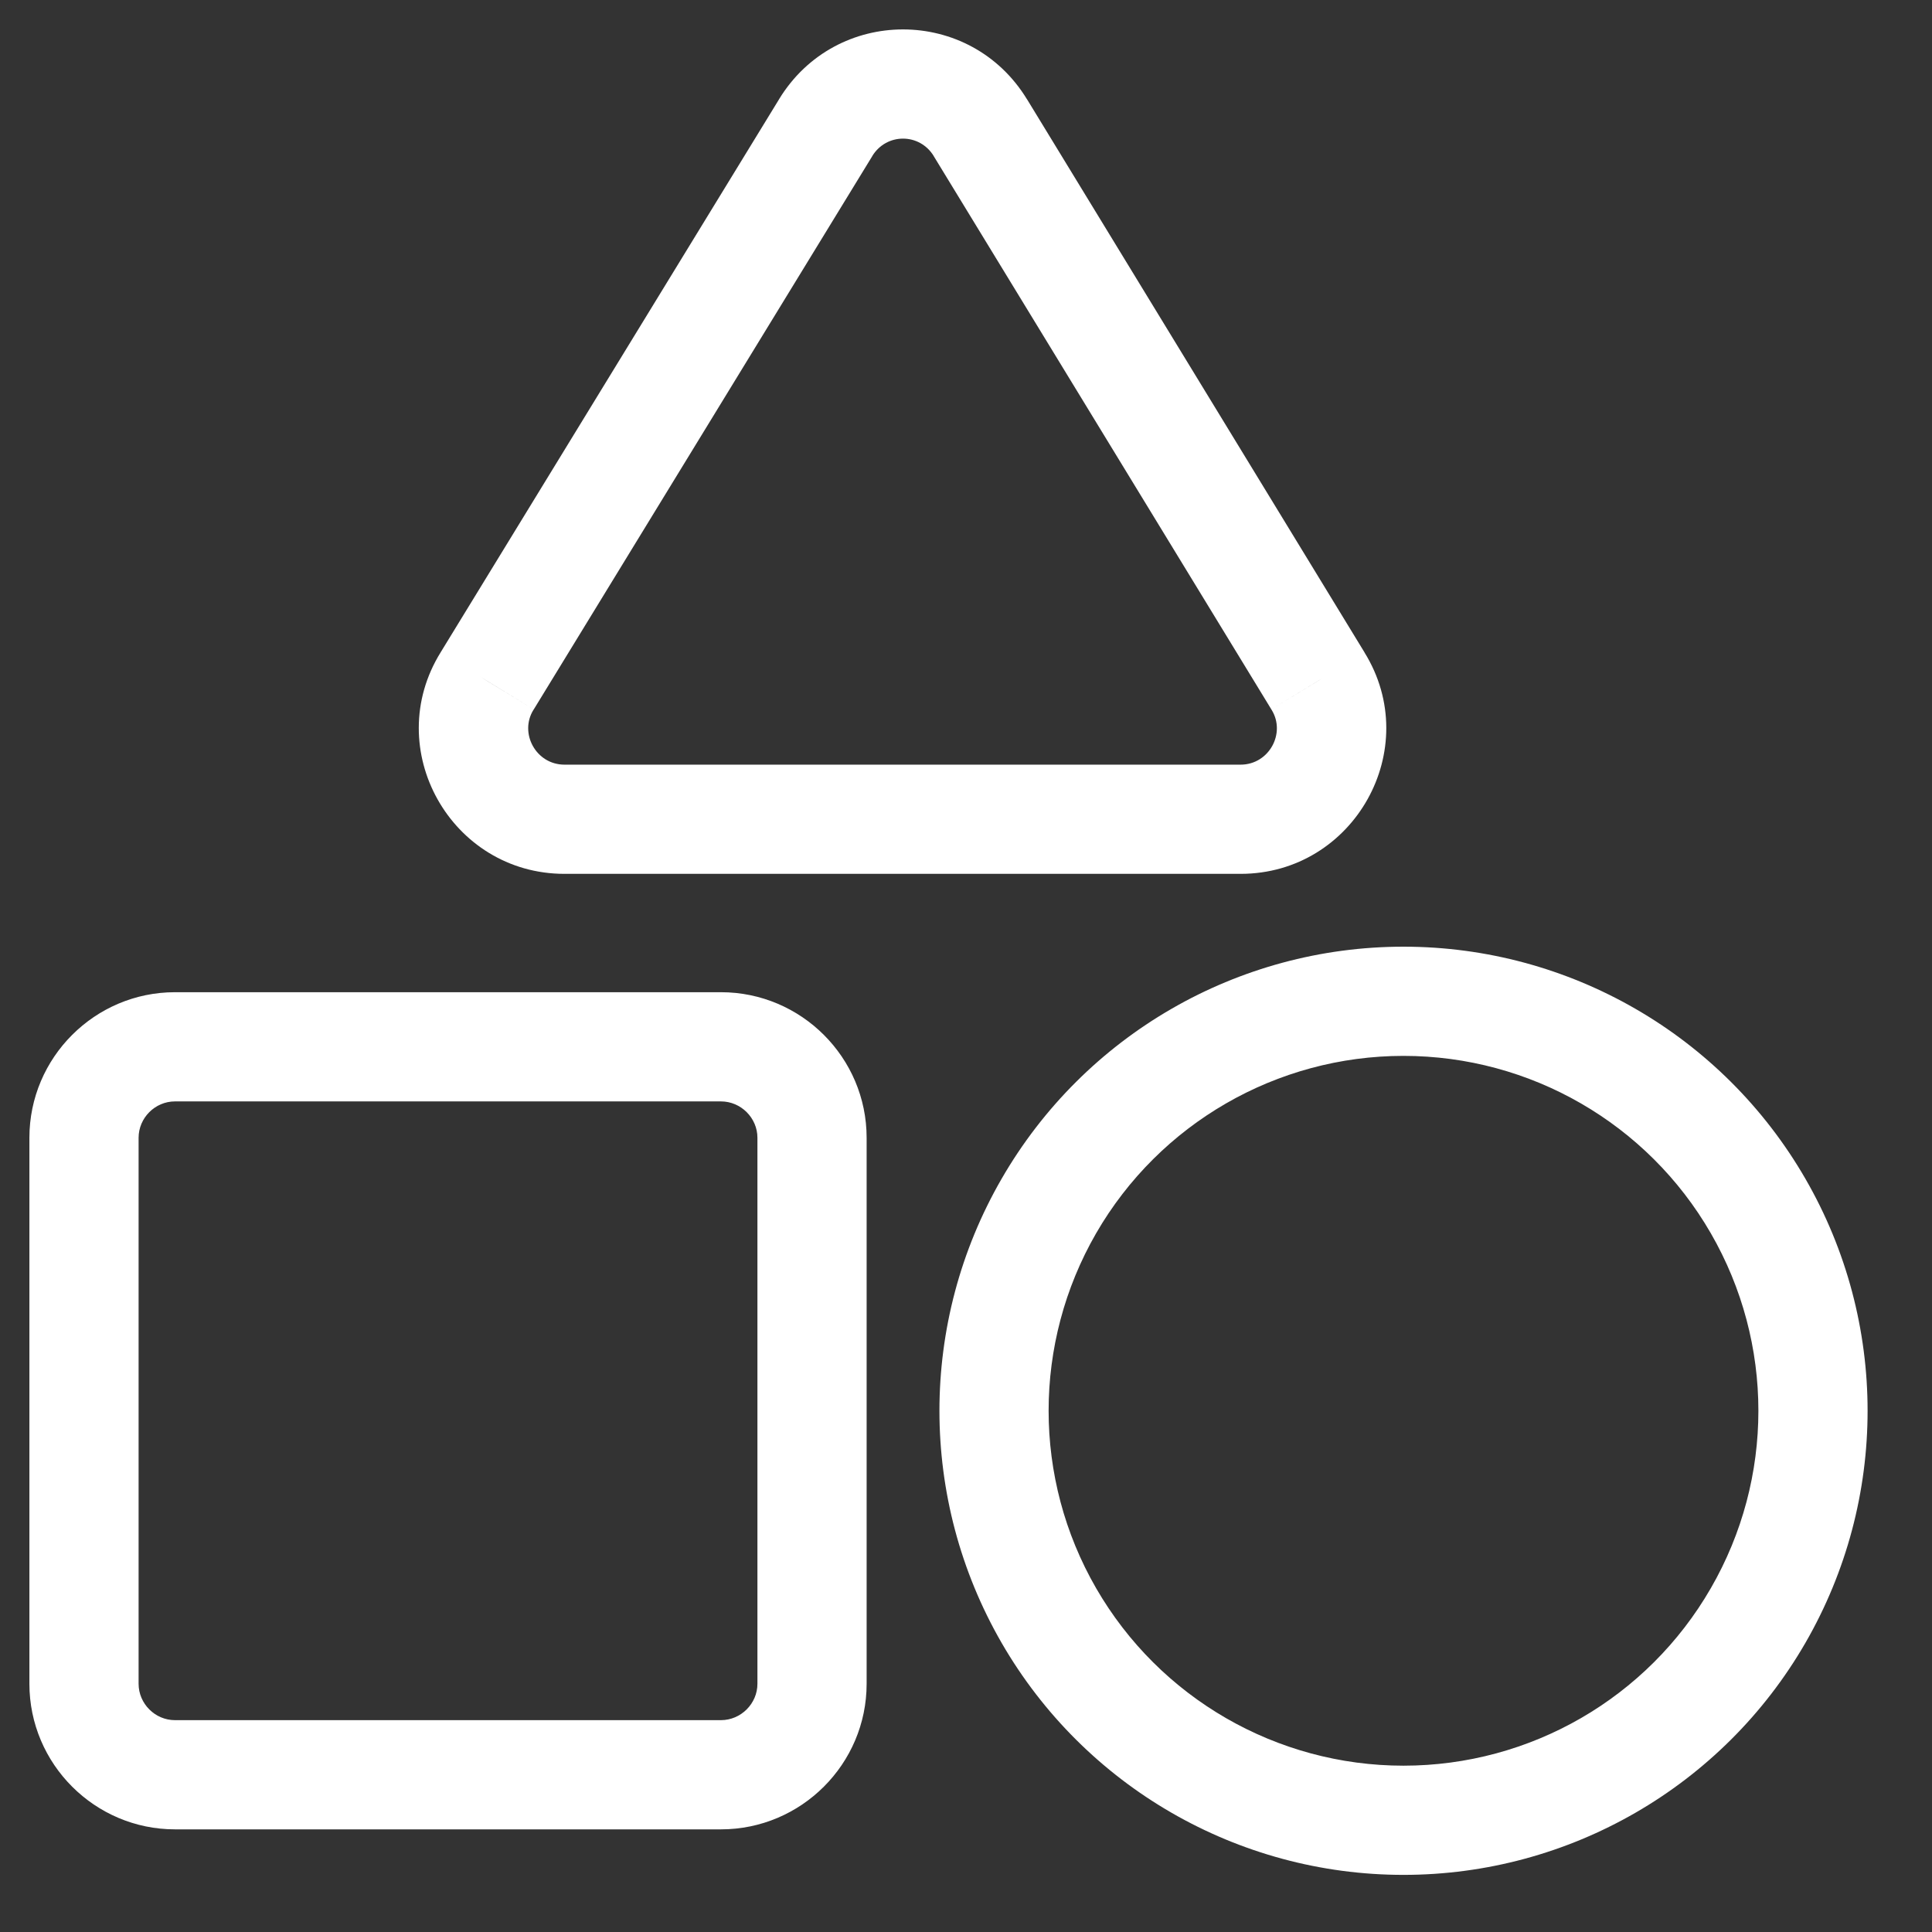 <svg width="23" height="23" viewBox="0 0 23 23" fill="none" xmlns="http://www.w3.org/2000/svg">
<rect x="0" y="0" width="23" height="23" fill="#333333" stroke="none"/>
<path d="M5.799 8.107L6.351 8.45L6.354 8.446L5.799 8.107ZM9.829 1.52L10.384 1.859L10.384 1.858L9.829 1.52ZM15.69 8.107L15.135 8.445L15.138 8.45L15.69 8.107ZM11.671 1.52L11.116 1.858L11.116 1.859L11.671 1.52ZM12.486 14.357L11.924 14.033L12.486 14.357ZM12.486 19.233L11.924 19.558V19.558L12.486 19.233ZM20.93 19.233L21.493 19.558V19.558L20.93 19.233ZM20.93 14.357L21.493 14.033V14.033L20.93 14.357ZM6.354 8.446L10.384 1.859L9.275 1.181L5.245 7.767L6.354 8.446ZM6.72 9.103C6.381 9.103 6.178 8.728 6.351 8.45L5.247 7.764C4.532 8.915 5.369 10.403 6.72 10.403V9.103ZM14.769 9.103H6.72V10.403H14.769V9.103ZM15.138 8.45C15.311 8.728 15.108 9.103 14.769 9.103V10.403C16.12 10.403 16.957 8.915 16.242 7.764L15.138 8.45ZM11.116 1.859L15.135 8.445L16.245 7.768L12.226 1.181L11.116 1.859ZM10.384 1.858C10.553 1.581 10.947 1.581 11.116 1.858L12.226 1.182C11.55 0.073 9.95 0.073 9.274 1.182L10.384 1.858ZM13.049 14.682C13.804 13.375 15.199 12.57 16.708 12.57V11.27C14.734 11.27 12.911 12.323 11.924 14.033L13.049 14.682ZM13.049 18.907C12.295 17.6 12.295 15.99 13.049 14.682L11.924 14.033C10.937 15.742 10.937 17.848 11.924 19.558L13.049 18.907ZM16.708 21.02C15.199 21.02 13.804 20.215 13.049 18.907L11.924 19.558C12.911 21.267 14.734 22.32 16.708 22.32V21.02ZM20.367 18.907C19.613 20.215 18.218 21.02 16.708 21.02V22.32C18.682 22.32 20.506 21.267 21.493 19.558L20.367 18.907ZM20.367 14.682C21.122 15.99 21.122 17.6 20.367 18.907L21.493 19.558C22.48 17.848 22.48 15.742 21.493 14.033L20.367 14.682ZM16.708 12.57C18.218 12.57 19.613 13.375 20.367 14.682L21.493 14.033C20.506 12.323 18.682 11.27 16.708 11.27V12.57ZM2.083 21.778H8.583V20.478H2.083V21.778ZM0.35 20.045C0.35 21 1.129 21.778 2.083 21.778V20.478C1.846 20.478 1.65 20.282 1.65 20.045H0.35ZM0.35 13.545V20.045H1.65V13.545H0.35ZM2.083 11.812C1.129 11.812 0.35 12.59 0.35 13.545H1.65C1.65 13.308 1.846 13.112 2.083 13.112V11.812ZM8.583 11.812H2.083V13.112H8.583V11.812ZM10.317 13.545C10.317 12.59 9.538 11.812 8.583 11.812V13.112C8.82 13.112 9.017 13.308 9.017 13.545H10.317ZM10.317 20.045V13.545H9.017V20.045H10.317ZM8.583 21.778C9.538 21.778 10.317 21 10.317 20.045H9.017C9.017 20.282 8.82 20.478 8.583 20.478V21.778Z" fill="white"/>
</svg>
